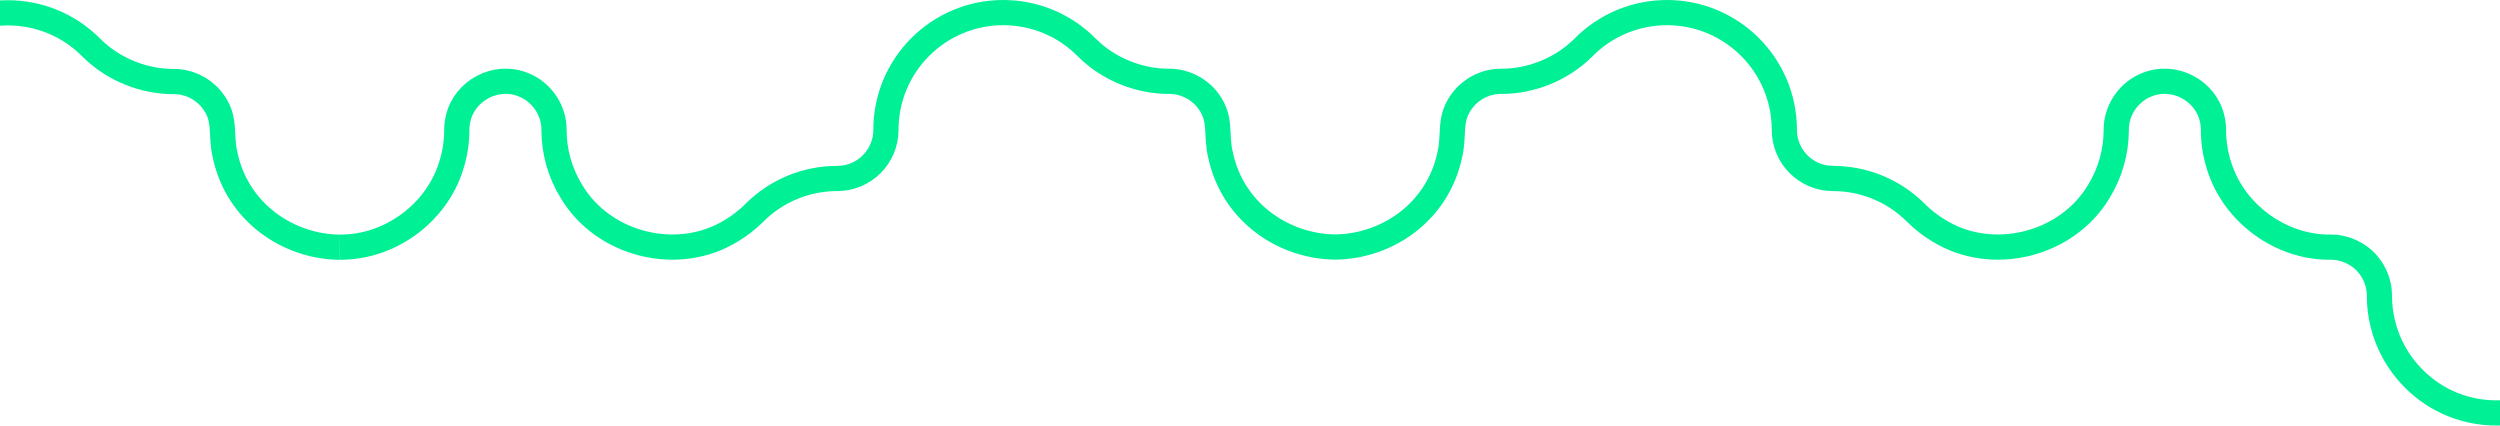 <svg xmlns="http://www.w3.org/2000/svg" width="6945" height="1183" fill="none" viewBox="0 0 6945 1183"><path stroke="#00F096" stroke-miterlimit="10" stroke-width="70" d="M7627.85 1051.93C7520.36 944.675 7356.79 927.371 7230.7 1002.19C7211.78 1013.46 7193.75 1026.82 7176.92 1042.25C7049.5 1178.18 6833.41 1183.81 6702.47 1048.88C6661.67 1007.26 6632.43 954.147 6619.08 898.036C6612.93 872.566 6609.96 846.533 6610.01 820.5C6609.91 789.168 6598.13 757.989 6578.41 734.798C6553.28 704.541 6513.99 686.059 6473.99 686.622C6335.86 687.8 6206.44 593.318 6165.05 462C6154.5 429.644 6149.09 395.753 6148.99 361.81C6149.04 350.803 6147.81 339.821 6145.33 329.505C6127.25 250.203 6038.78 204.485 5963.63 235.535C5913.2 255.271 5877.99 306.953 5878.93 361.81C5878.75 420.685 5862.72 479.509 5830.81 531.345C5742.19 681.068 5533.45 732.801 5384.97 640.136C5362.69 626.723 5341.66 610.417 5322.43 591.219C5258.78 527.608 5175.34 495.789 5091.92 495.789C5017.33 495.789 4956.89 435.353 4956.89 360.811C4956.89 180.883 4810.95 35.026 4630.89 35.026H4631.97C4546.19 34.872 4461.83 67.663 4397.31 133.476C4337.4 192.684 4252.78 226.166 4170.87 225.884C4130.68 225.321 4091.37 243.88 4066.14 274.444C4021.83 327.918 4042.24 370.308 4027.13 431.436C3993.14 589.939 3852.53 684.958 3708.64 686.238H3709.15C3565.49 684.677 3424.78 589.683 3390.84 431.436C3375.73 370.283 3396.14 327.918 3351.84 274.444C3326.61 243.88 3287.29 225.347 3247.11 225.884C3165.2 226.166 3080.57 192.71 3020.67 133.476C2956.15 67.638 2871.78 34.873 2786.01 35.001H2787.08C2607.05 35.026 2461.09 180.883 2461.09 360.837C2461.09 435.353 2400.64 495.789 2326.06 495.789C2242.64 495.789 2159.19 527.608 2095.55 591.219C2076.31 610.443 2055.28 626.749 2033 640.136C1884.53 732.827 1675.79 681.068 1587.17 531.345C1555.25 479.509 1539.22 420.685 1539.04 361.81C1539.99 306.928 1504.77 255.271 1454.34 235.535C1379.19 204.485 1290.73 250.177 1272.65 329.505C1270.16 339.821 1268.96 350.803 1268.98 361.81C1268.88 395.778 1263.48 429.644 1252.92 462C1211.53 593.318 1082.09 687.8 943.988 686.622"/><path stroke="#00F096" stroke-miterlimit="10" stroke-width="70" d="M943.475 686.841H943.987C800.327 685.28 659.613 590.286 625.676 432.039C610.565 370.886 630.978 328.521 586.669 275.047C561.441 244.483 522.125 225.95 481.94 226.487C400.031 226.769 315.408 193.312 255.501 134.079C190.983 68.241 106.616 35.475 20.84 35.603H21.915C-158.114 35.629 -304.079 181.486 -304.079 361.44C-304.079 435.956 -364.524 496.392 -439.108 496.392C-522.527 496.392 -605.973 528.211 -669.619 591.822C-688.854 611.046 -709.882 627.352 -732.165 640.739C-880.64 733.43 -1089.38 681.671 -1178 531.948"/></svg>